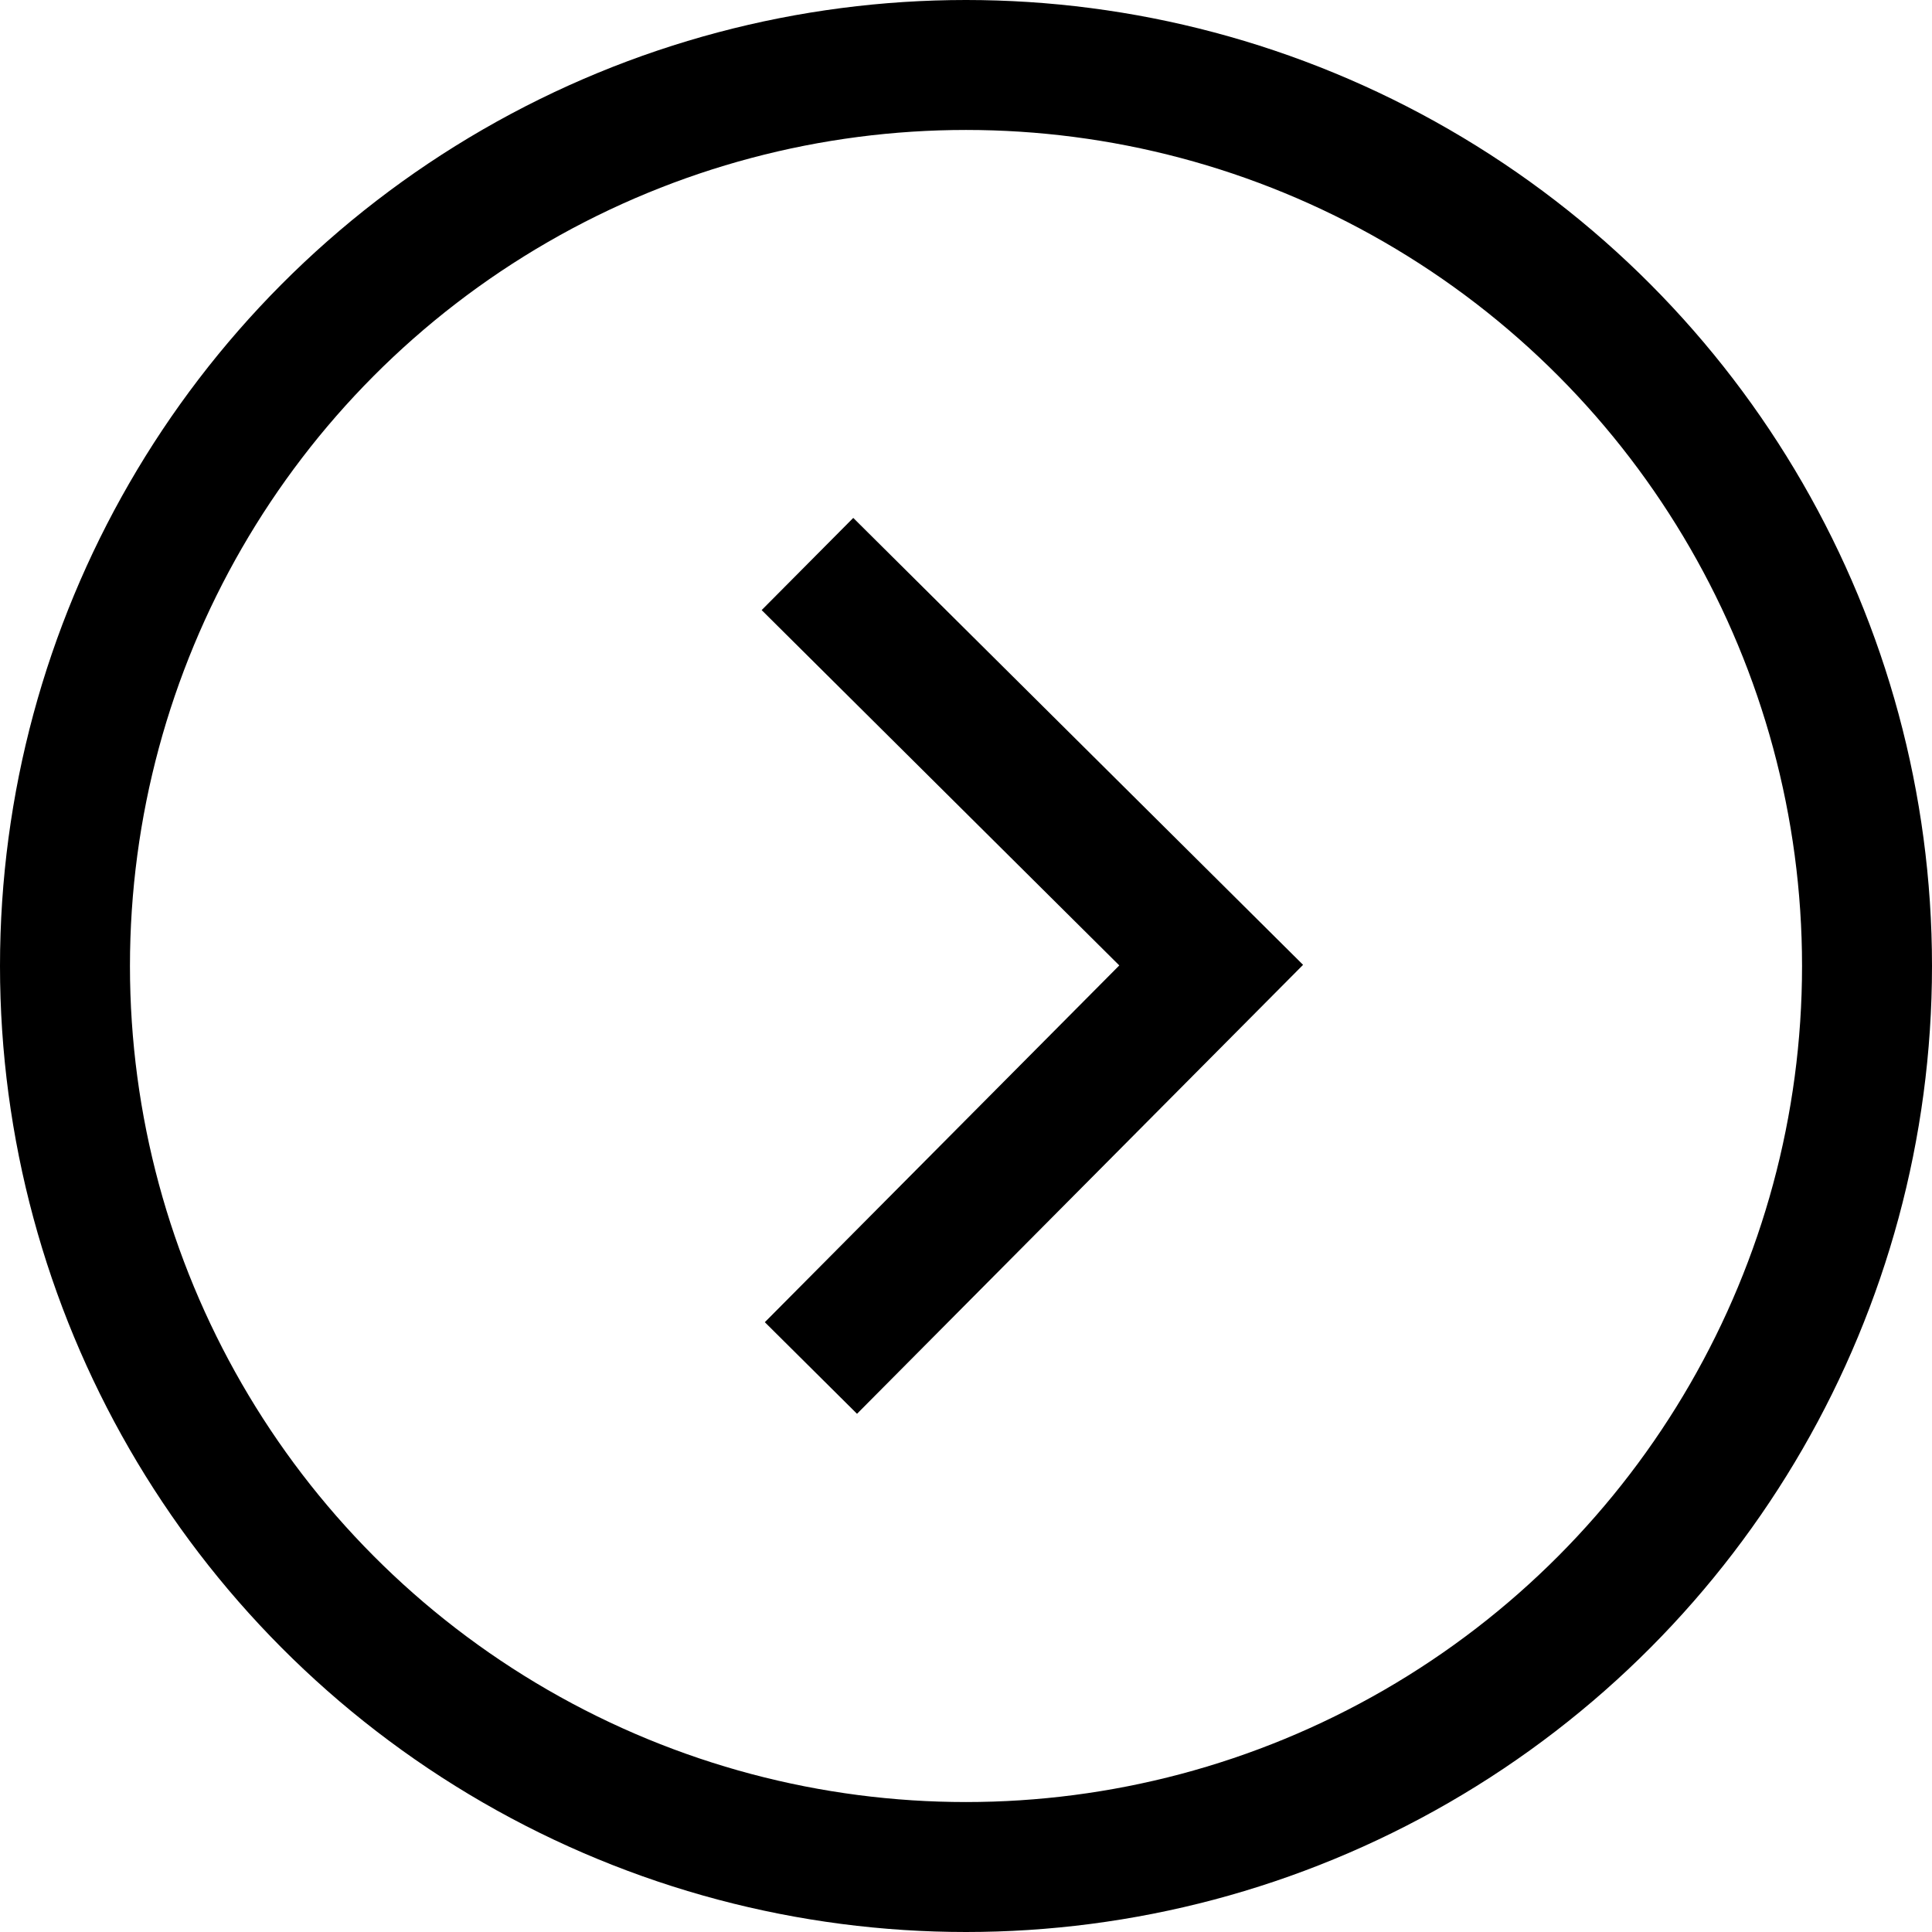 <svg xmlns="http://www.w3.org/2000/svg" viewBox="0 0 22.3 22.3"><defs><style>.cls-1{fill:none;stroke:#000;stroke-miterlimit:10;stroke-width:1.5px}</style></defs><g id="Layer_2" data-name="Layer 2"><g id="RIO"><path class="cls-1" d="M9.32 6.51l4.66 4.63-4.62 4.65"/><circle class="cls-1" cx="11.15" cy="11.15" r="10.4"/></g></g></svg>